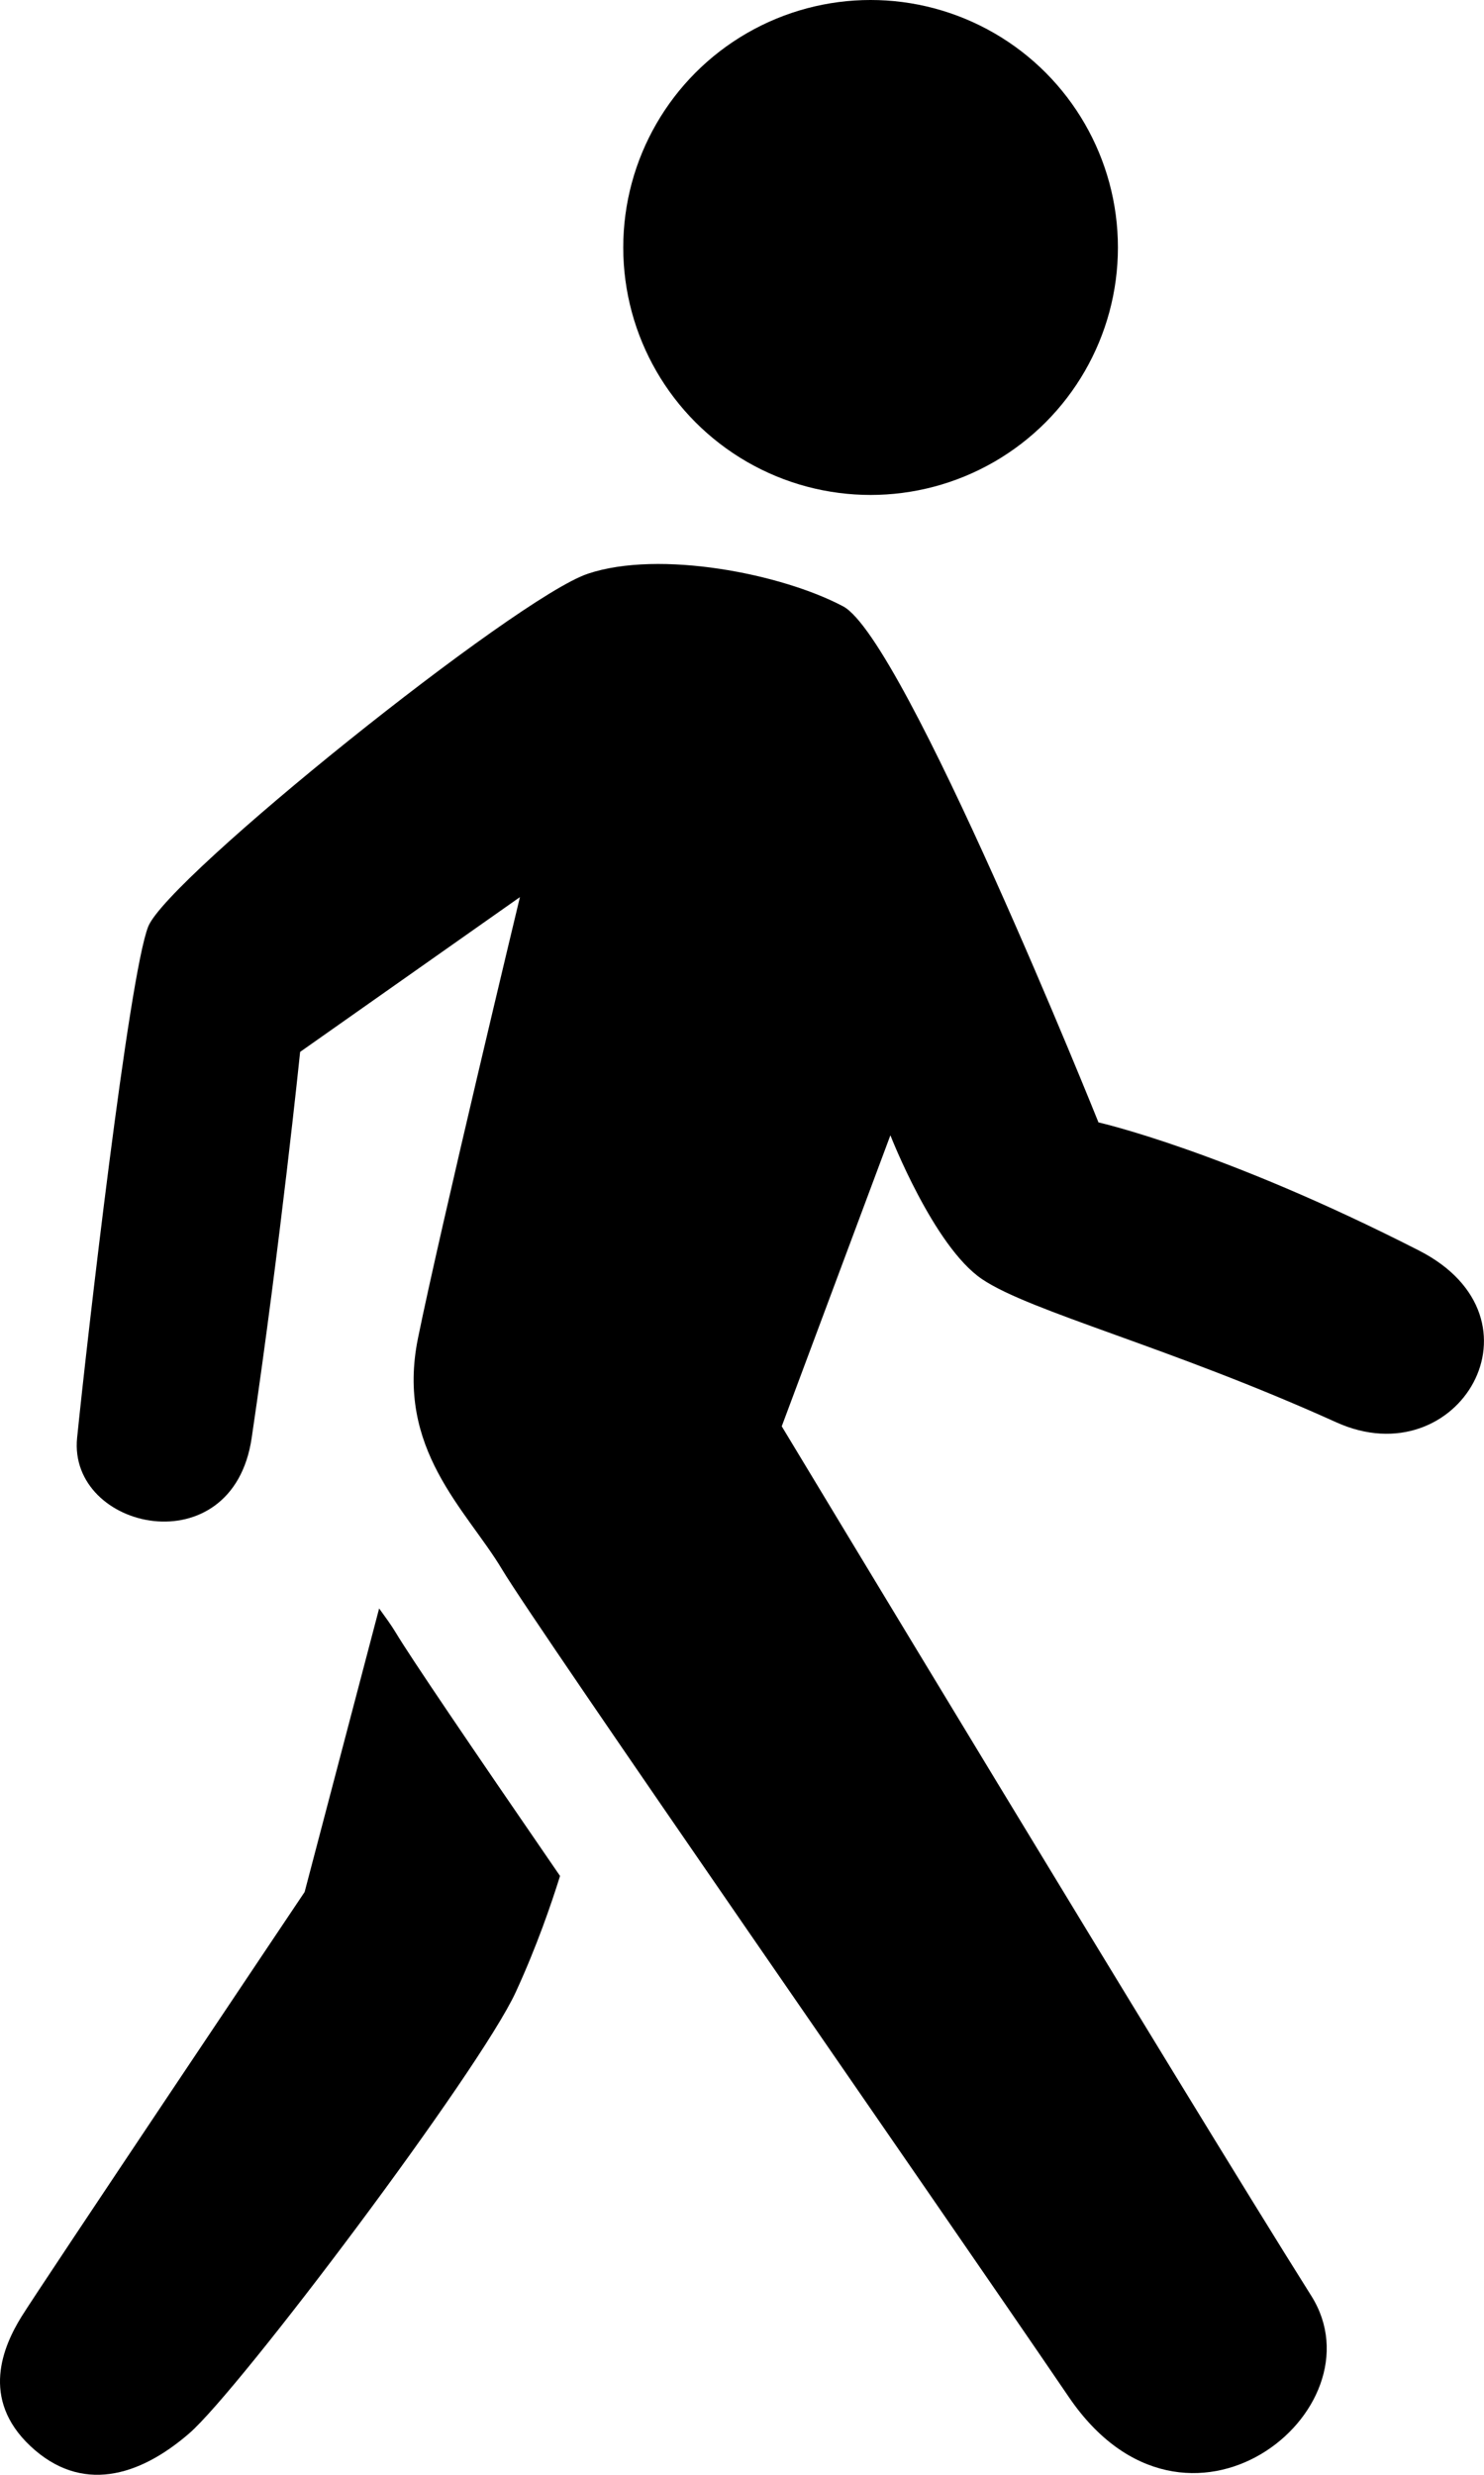 <?xml version="1.0" encoding="utf-8"?>
<!-- Generator: Adobe Illustrator 21.0.2, SVG Export Plug-In . SVG Version: 6.00 Build 0)  -->
<svg version="1.1" id="Layer_1" xmlns="http://www.w3.org/2000/svg" xmlns:xlink="http://www.w3.org/1999/xlink" x="0px" y="0px"
	 width="43.2px" height="72px" viewBox="0 0 43.2 72" enable-background="new 0 0 43.2 72" xml:space="preserve">
<g>
	<path d="M17.112,16.692c-2.091,0.7-12.232,8.839-12.797,10.264s-1.781,12.031-2.07,14.873c-0.274,2.697,4.527,3.76,5.081,0.008
		c0.843-5.703,1.411-11.234,1.411-11.234l6.398-4.503c0,0-2.309,9.6-2.967,12.831c-0.659,3.231,1.411,4.994,2.446,6.726
		s12.553,18.286,16.503,24.085c3.415,5.014,9.151,0.379,7.057-2.946c-3.699-5.873-15.417-25.3-15.417-25.3l3.163-8.467
		c0,0,1.259,3.237,2.67,4.187s5.449,1.966,10.311,4.164c3.553,1.606,6.286-3.019,2.404-4.999c-5.709-2.913-9.328-3.727-9.328-3.727
		s-5.645-14.063-7.433-15.013C22.757,16.692,19.202,15.992,17.112,16.692z"/>
	<circle cx="25.343" cy="7.2" r="7.2"/>
	<path d="M11.524,47.503c-0.139-0.232-0.314-0.468-0.487-0.708l-2.169,8.249c0,0-7.718,11.508-8.243,12.356
		c-0.525,0.85-1.208,2.387,0.262,3.766s3.15,0.902,4.621-0.371s8.453-10.553,9.504-12.834c0.61-1.324,1.036-2.565,1.291-3.383
		C13.65,50.719,11.951,48.216,11.524,47.503z"/>
</g>
</svg>
